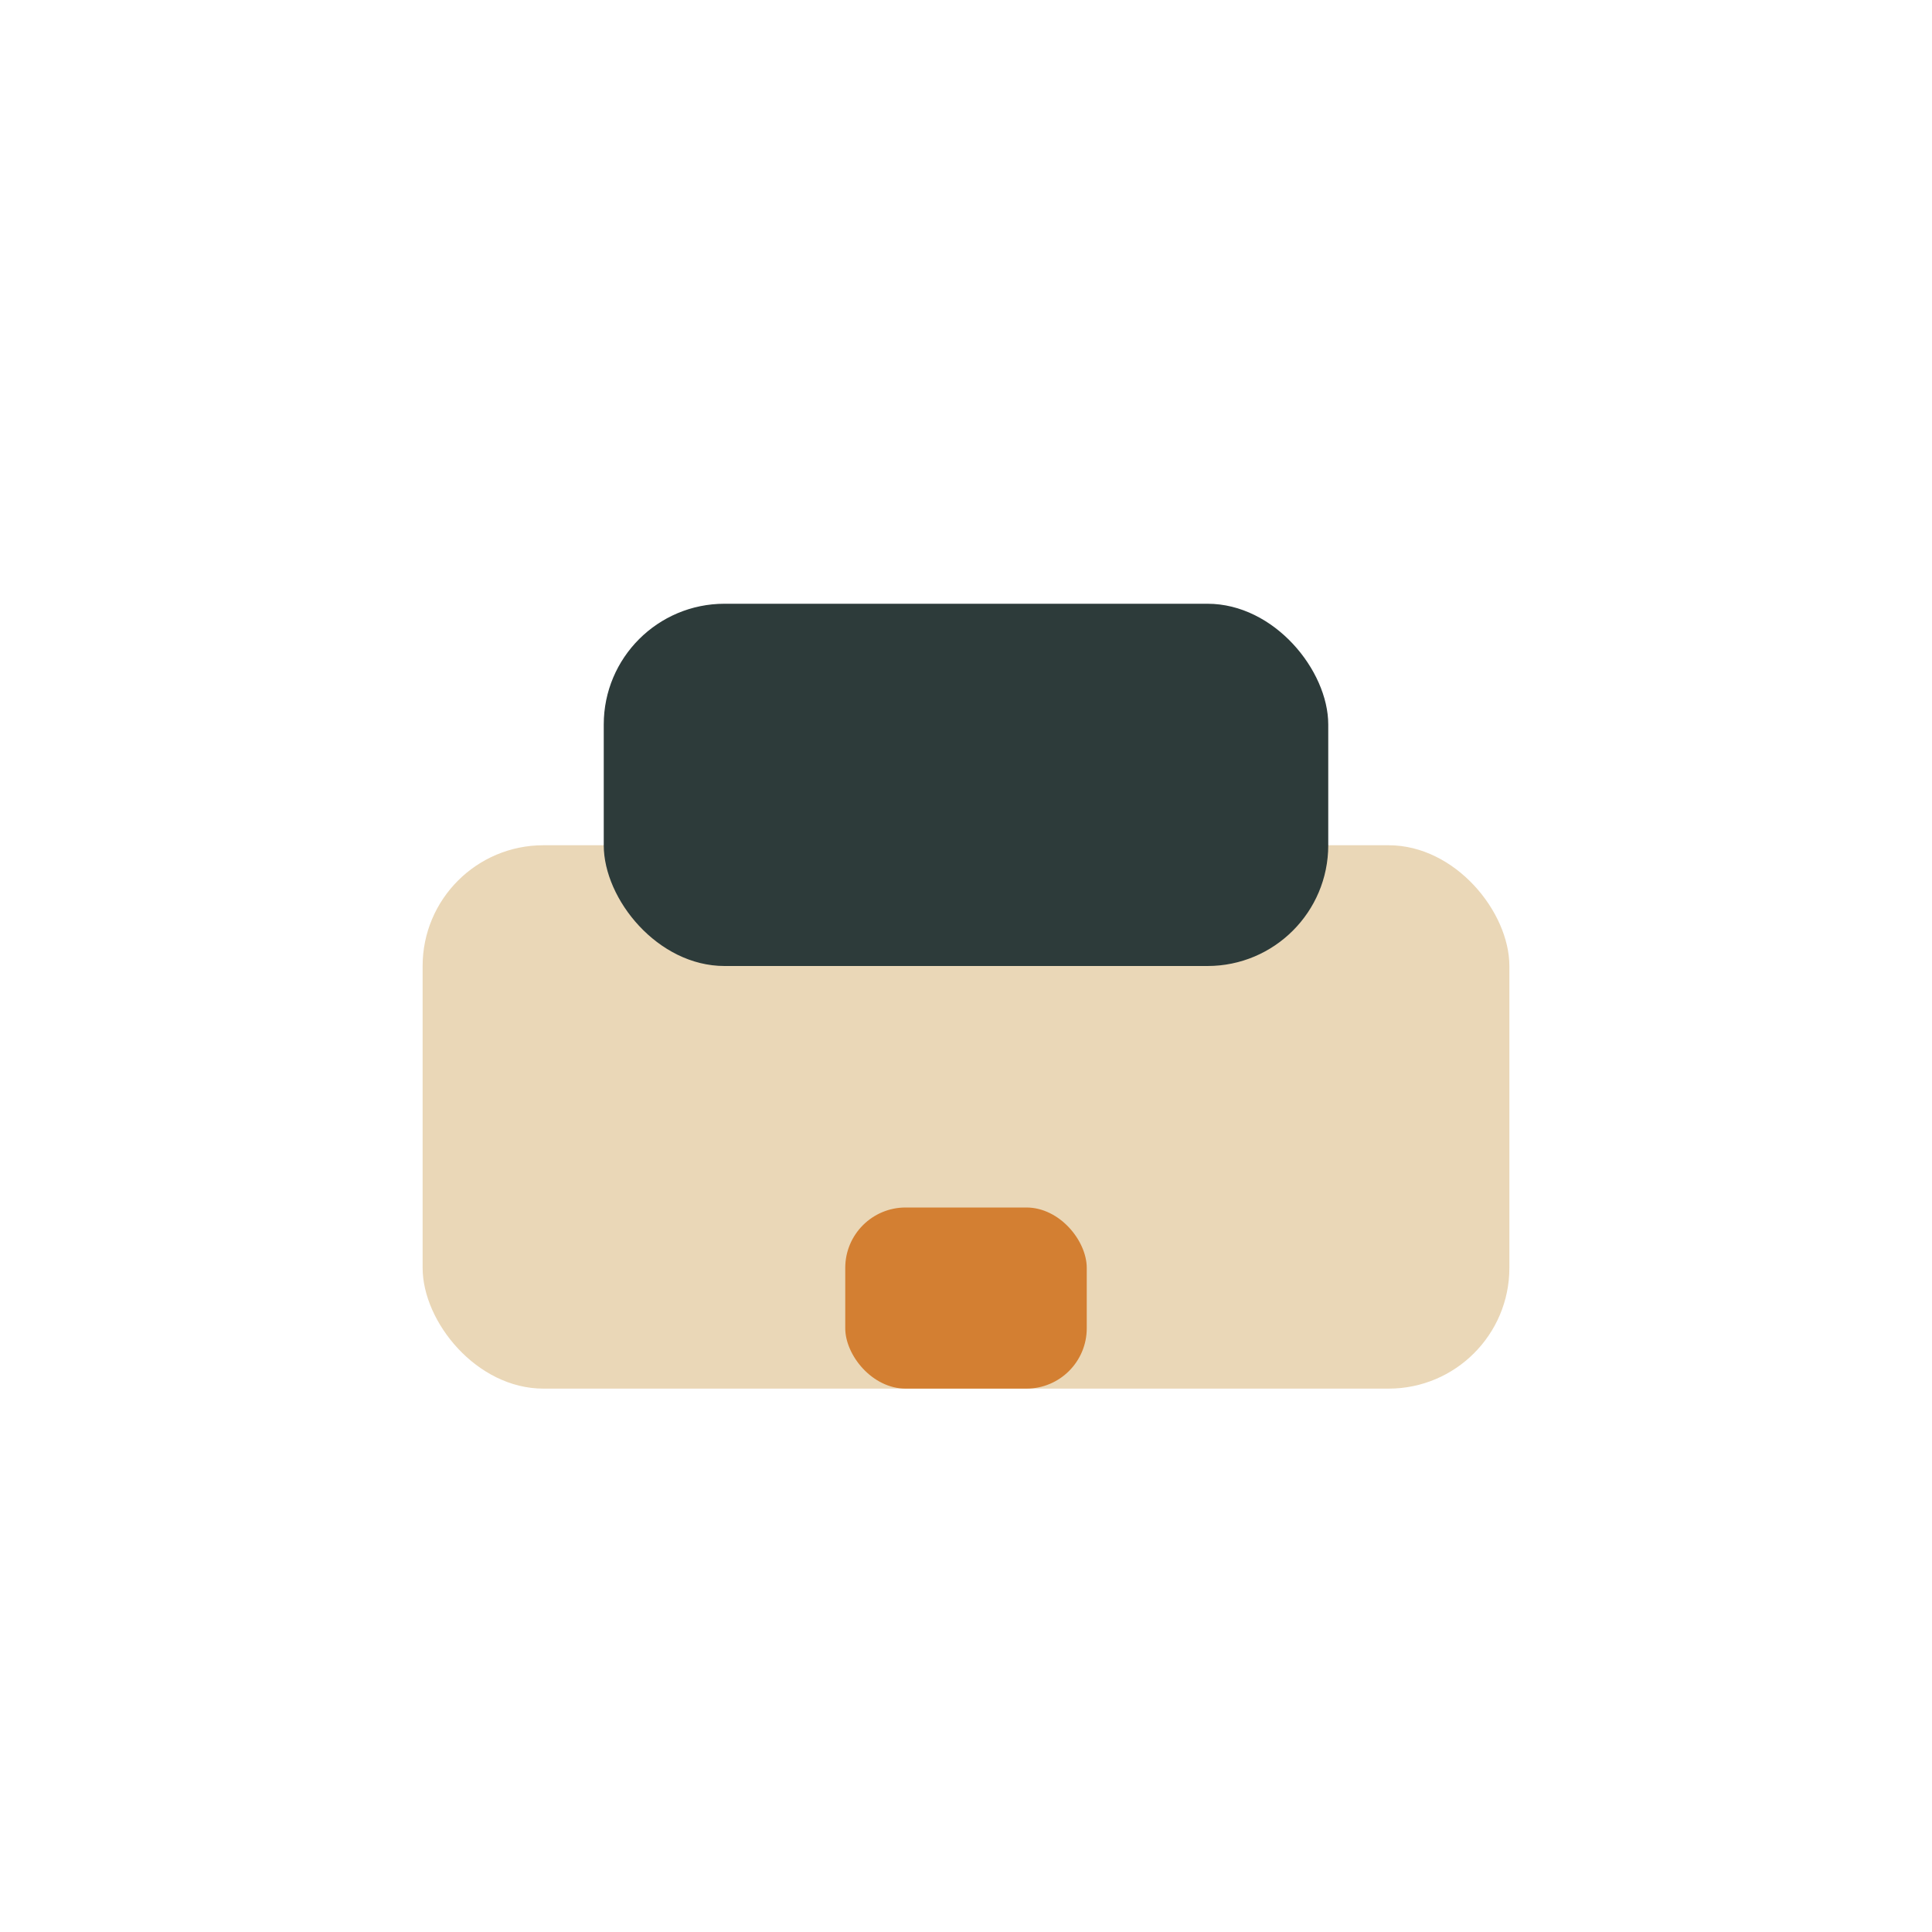 <?xml version="1.0" encoding="UTF-8"?>
<svg xmlns="http://www.w3.org/2000/svg" width="32" height="32" viewBox="0 0 32 32"><rect x="7" y="14" width="18" height="9" rx="2" fill="#EAD7B7"/><rect x="10" y="10" width="12" height="6" rx="2" fill="#2D3B3A"/><rect x="14" y="20" width="4" height="3" rx="1" fill="#D37F32"/></svg>